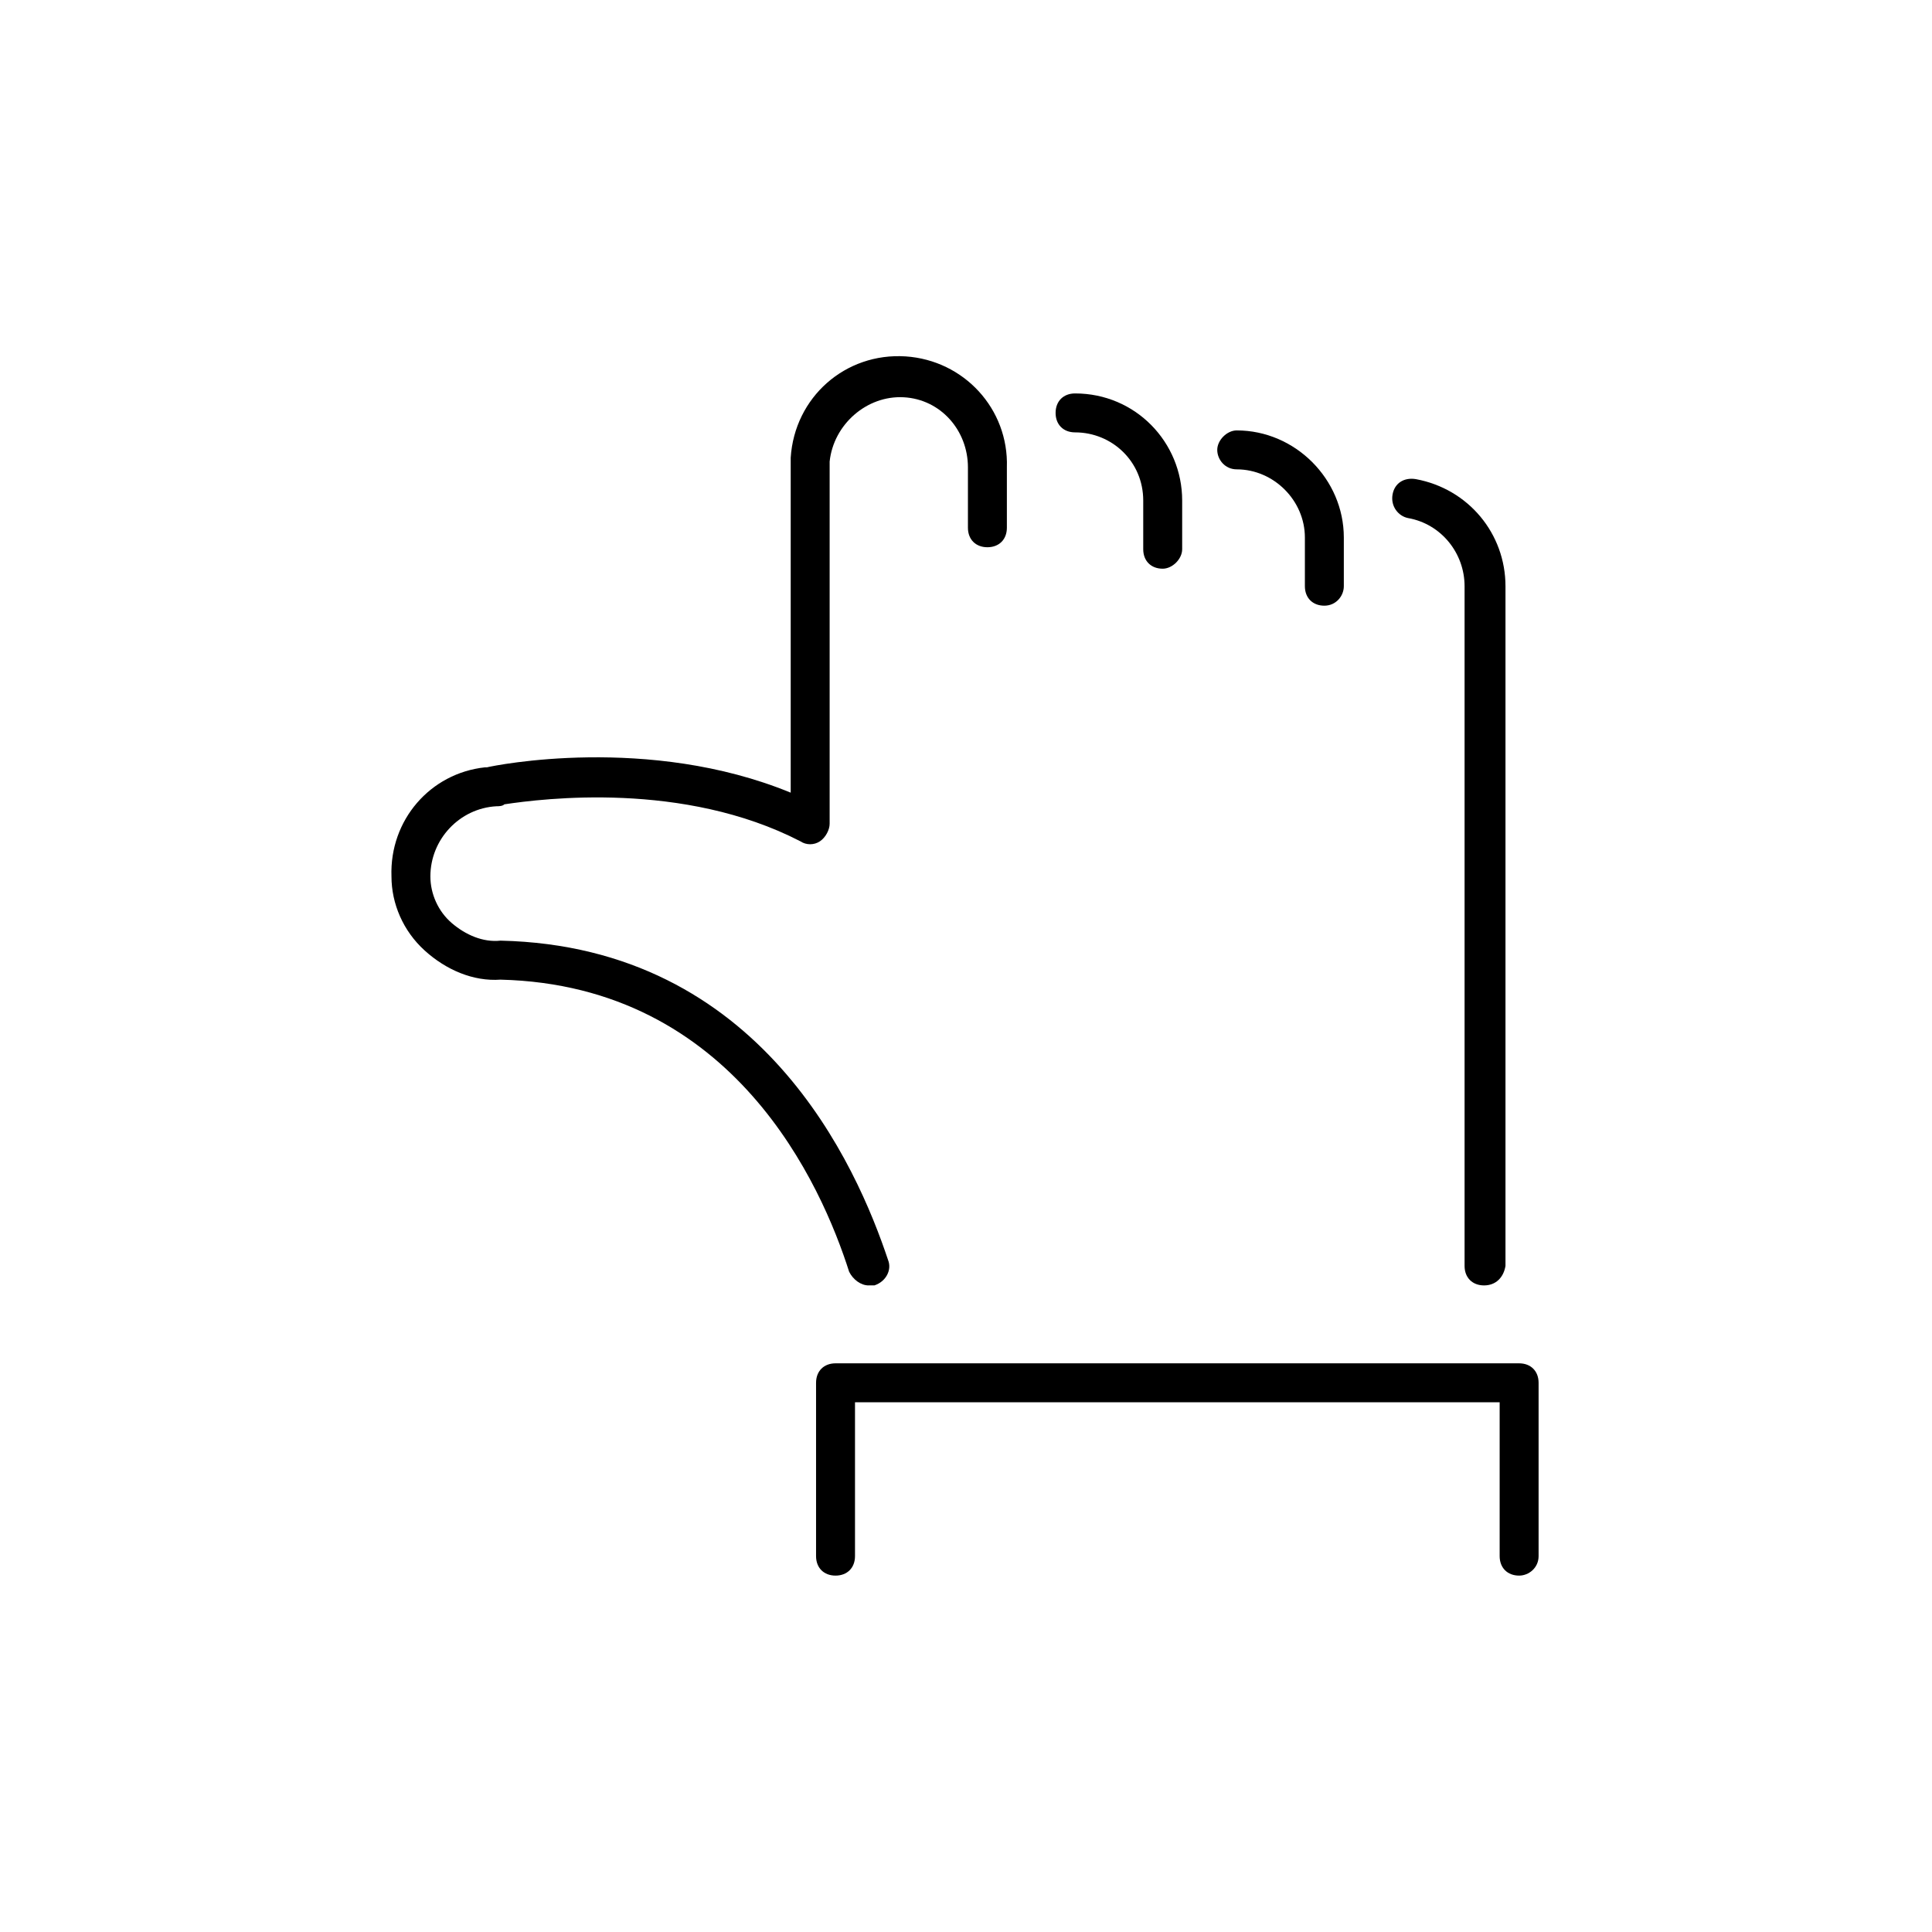 <!-- Generated by IcoMoon.io -->
<svg version="1.1" xmlns="http://www.w3.org/2000/svg" width="64" height="64" viewBox="0 0 64 64">
<title>icon-thumb-sideways</title>
<path d="M50.323 52.194c-0.387 0-0.645-0.258-0.645-0.645v-5.097h-21.355v5.097c0 0.387-0.258 0.645-0.645 0.645s-0.645-0.258-0.645-0.645v-5.742c0-0.387 0.258-0.645 0.645-0.645h22.645c0.387 0 0.645 0.258 0.645 0.645v5.742c0 0.387-0.323 0.645-0.645 0.645z"></path>
<path d="M28.774 42.581c-0.258 0-0.516-0.194-0.645-0.452-0.903-2.839-3.806-9.484-11.548-9.677-0.903 0.065-1.806-0.323-2.516-0.968s-1.097-1.548-1.097-2.452c-0.065-1.871 1.29-3.419 3.097-3.613 0 0 0.064 0 0.064 0 0.258-0.064 5.355-1.097 10.064 0.839v-11.097c0.129-2 1.806-3.484 3.806-3.355 1.936 0.129 3.419 1.742 3.355 3.677v2c0 0.387-0.258 0.645-0.645 0.645s-0.645-0.258-0.645-0.645v-2c0-1.226-0.903-2.258-2.129-2.323s-2.323 0.903-2.452 2.129v12c0 0.194-0.129 0.452-0.323 0.581s-0.452 0.129-0.645 0c-3.871-2-8.516-1.419-9.806-1.226-0.064 0.064-0.194 0.064-0.258 0.064-1.226 0.064-2.194 1.097-2.194 2.323 0 0.581 0.258 1.161 0.71 1.548s1.032 0.645 1.613 0.581c8.645 0.194 11.806 7.484 12.839 10.581 0.129 0.323-0.064 0.71-0.452 0.839-0.064 0-0.129 0-0.194 0z"></path>
<path d="M38.516 18.839c-0.387 0-0.645-0.258-0.645-0.645v-1.613c0-1.29-1.032-2.258-2.258-2.258-0.387 0-0.645-0.258-0.645-0.645s0.258-0.645 0.645-0.645c2 0 3.548 1.613 3.548 3.548v1.613c0 0.323-0.323 0.645-0.645 0.645z"></path>
<path d="M43.871 20.064c-0.387 0-0.645-0.258-0.645-0.645v-1.613c0-1.226-1.032-2.258-2.258-2.258-0.387 0-0.645-0.323-0.645-0.645s0.323-0.645 0.645-0.645c0 0 0 0 0 0 1.935 0 3.548 1.613 3.548 3.548v1.613c0 0.323-0.258 0.645-0.645 0.645z"></path>
<path d="M49.161 42.581c-0.387 0-0.645-0.258-0.645-0.645v-22.516c0-1.097-0.774-2.064-1.871-2.258-0.323-0.064-0.581-0.387-0.516-0.774s0.387-0.581 0.774-0.516c1.742 0.323 2.968 1.806 2.968 3.548v22.516c-0.065 0.387-0.323 0.645-0.71 0.645z"></path>
</svg>
